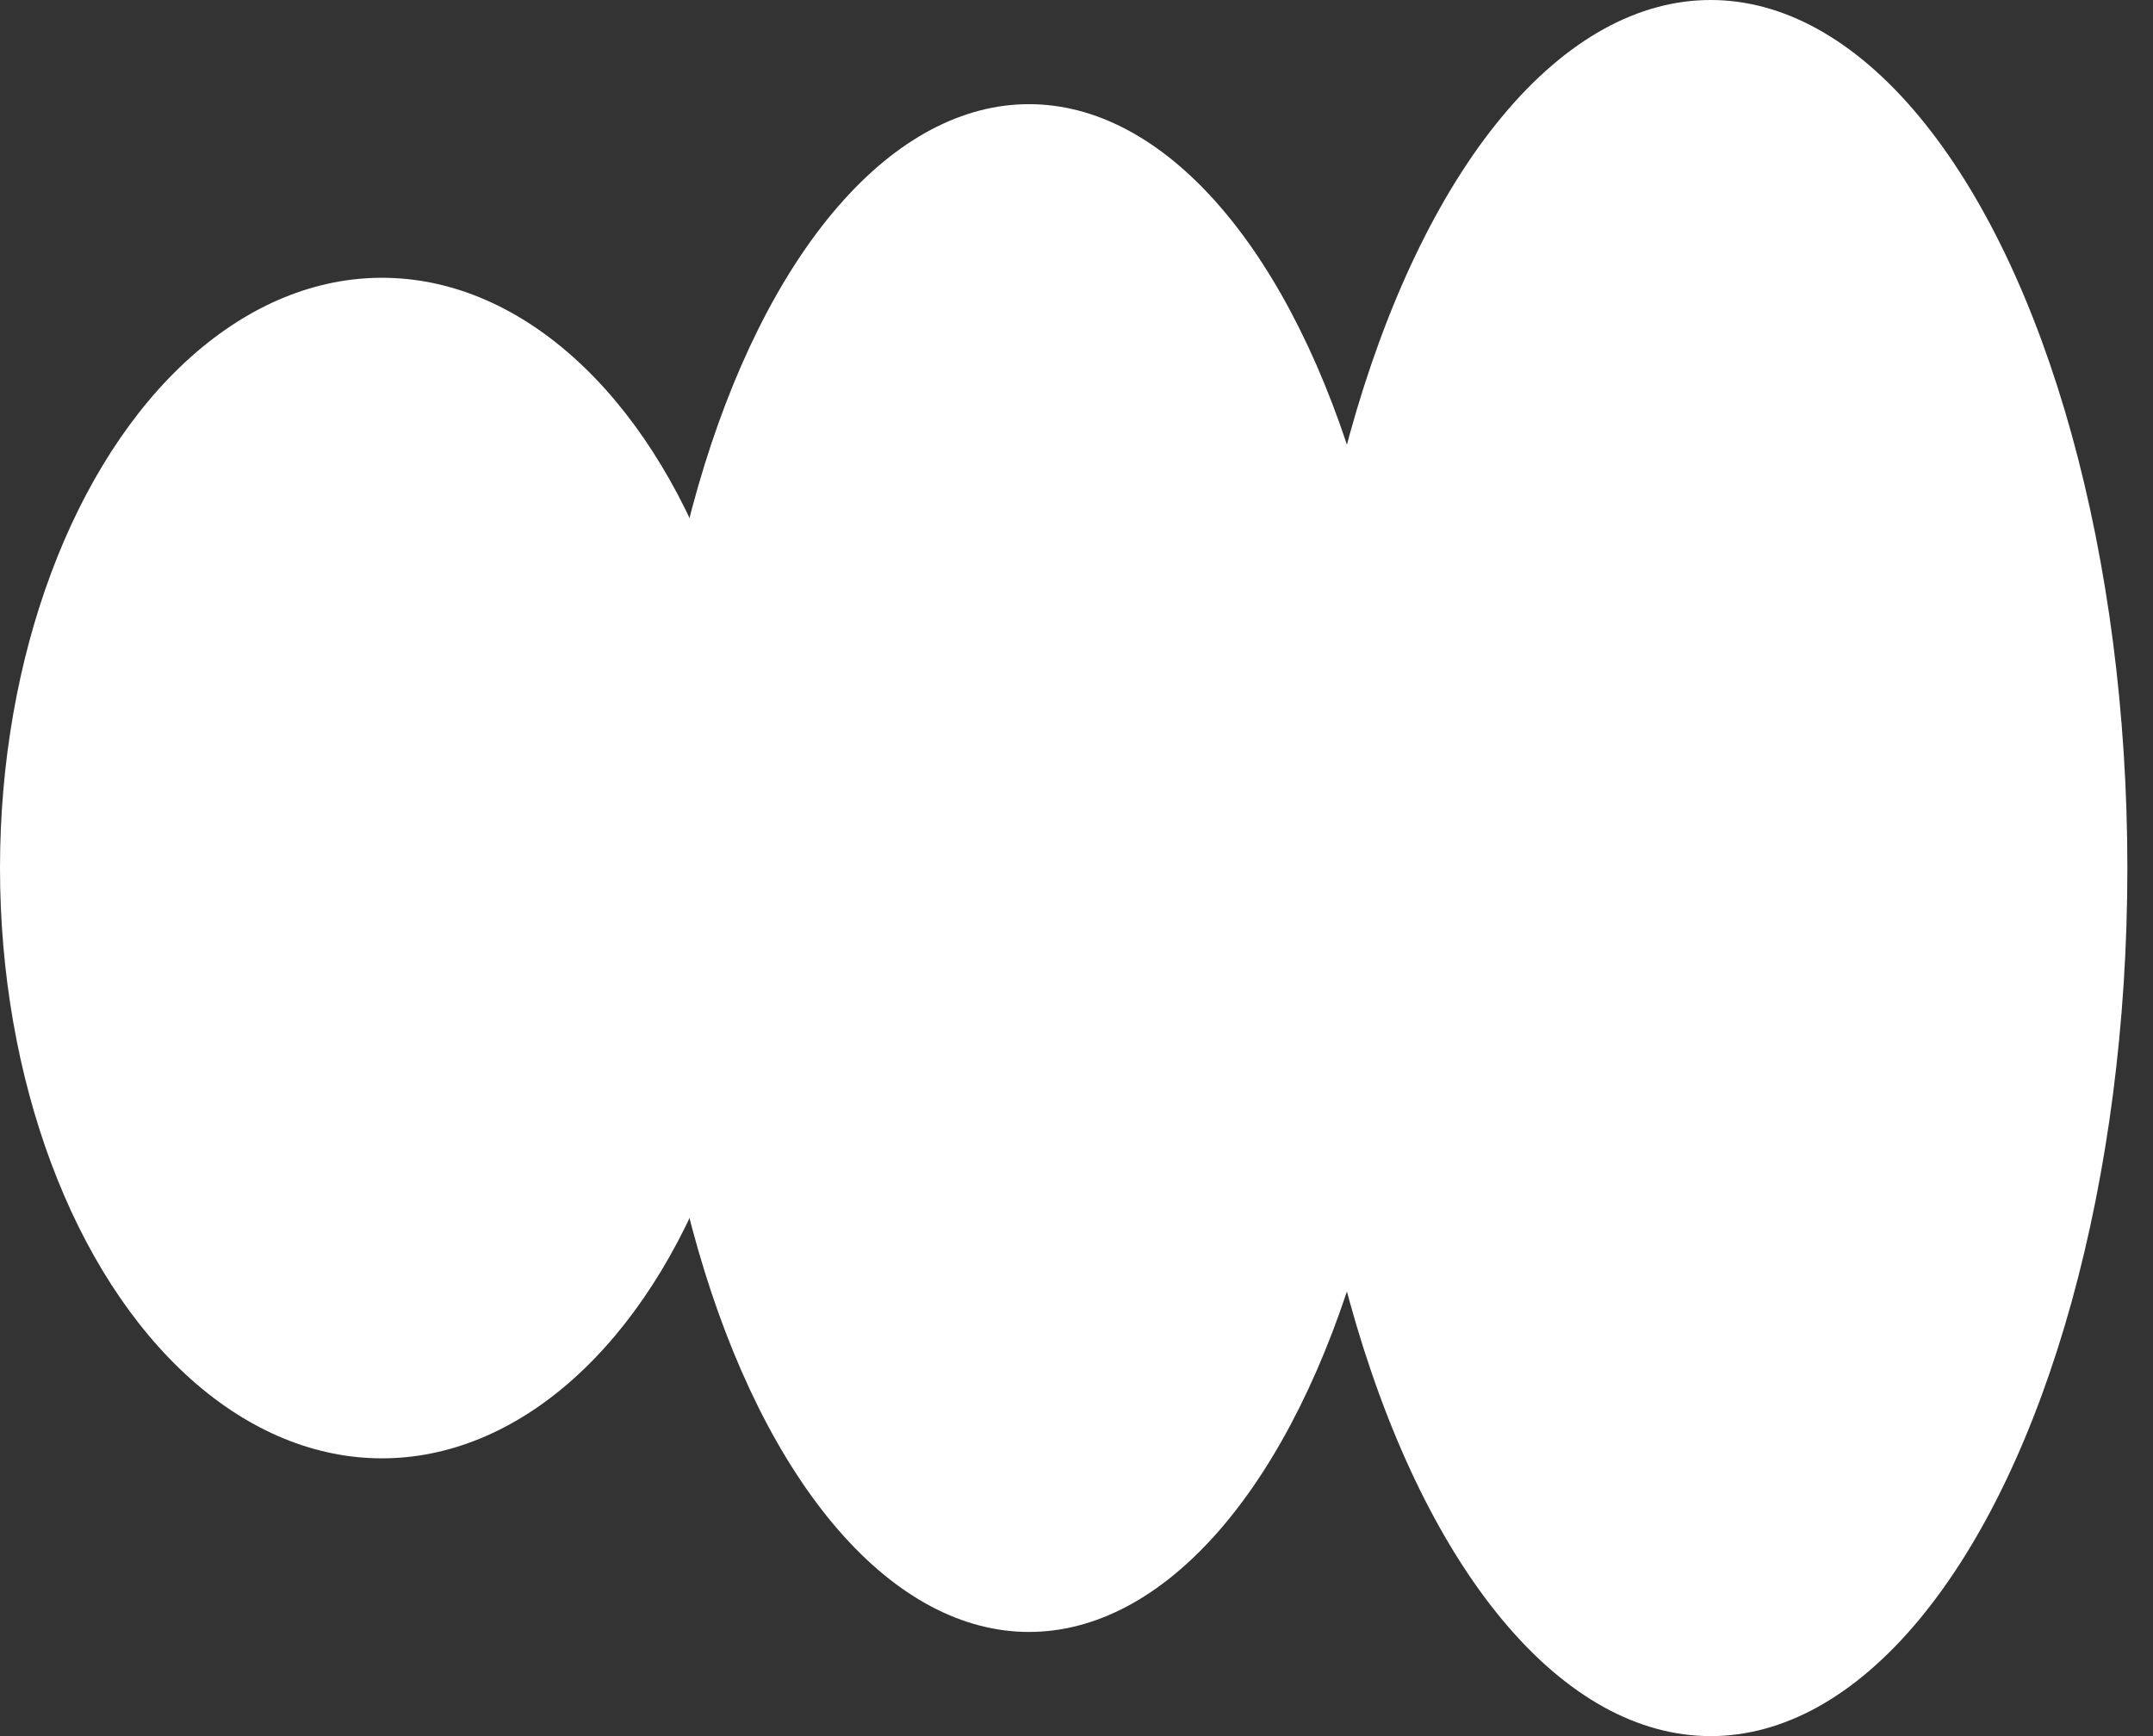 <svg width="31" height="25" viewBox="0 0 31 25" fill="none" xmlns="http://www.w3.org/2000/svg">
<rect x="0" y="0" width="31" height="25" fill="#333333" stroke="none"/>
<ellipse cx="5.5" cy="12.5" rx="5.5" ry="8.5" fill="white"/>
<ellipse cx="14.816" cy="12.5" rx="5.5" ry="11" fill="white"/>
<ellipse cx="24.631" cy="12.5" rx="6" ry="12.5" fill="white"/>
</svg>
